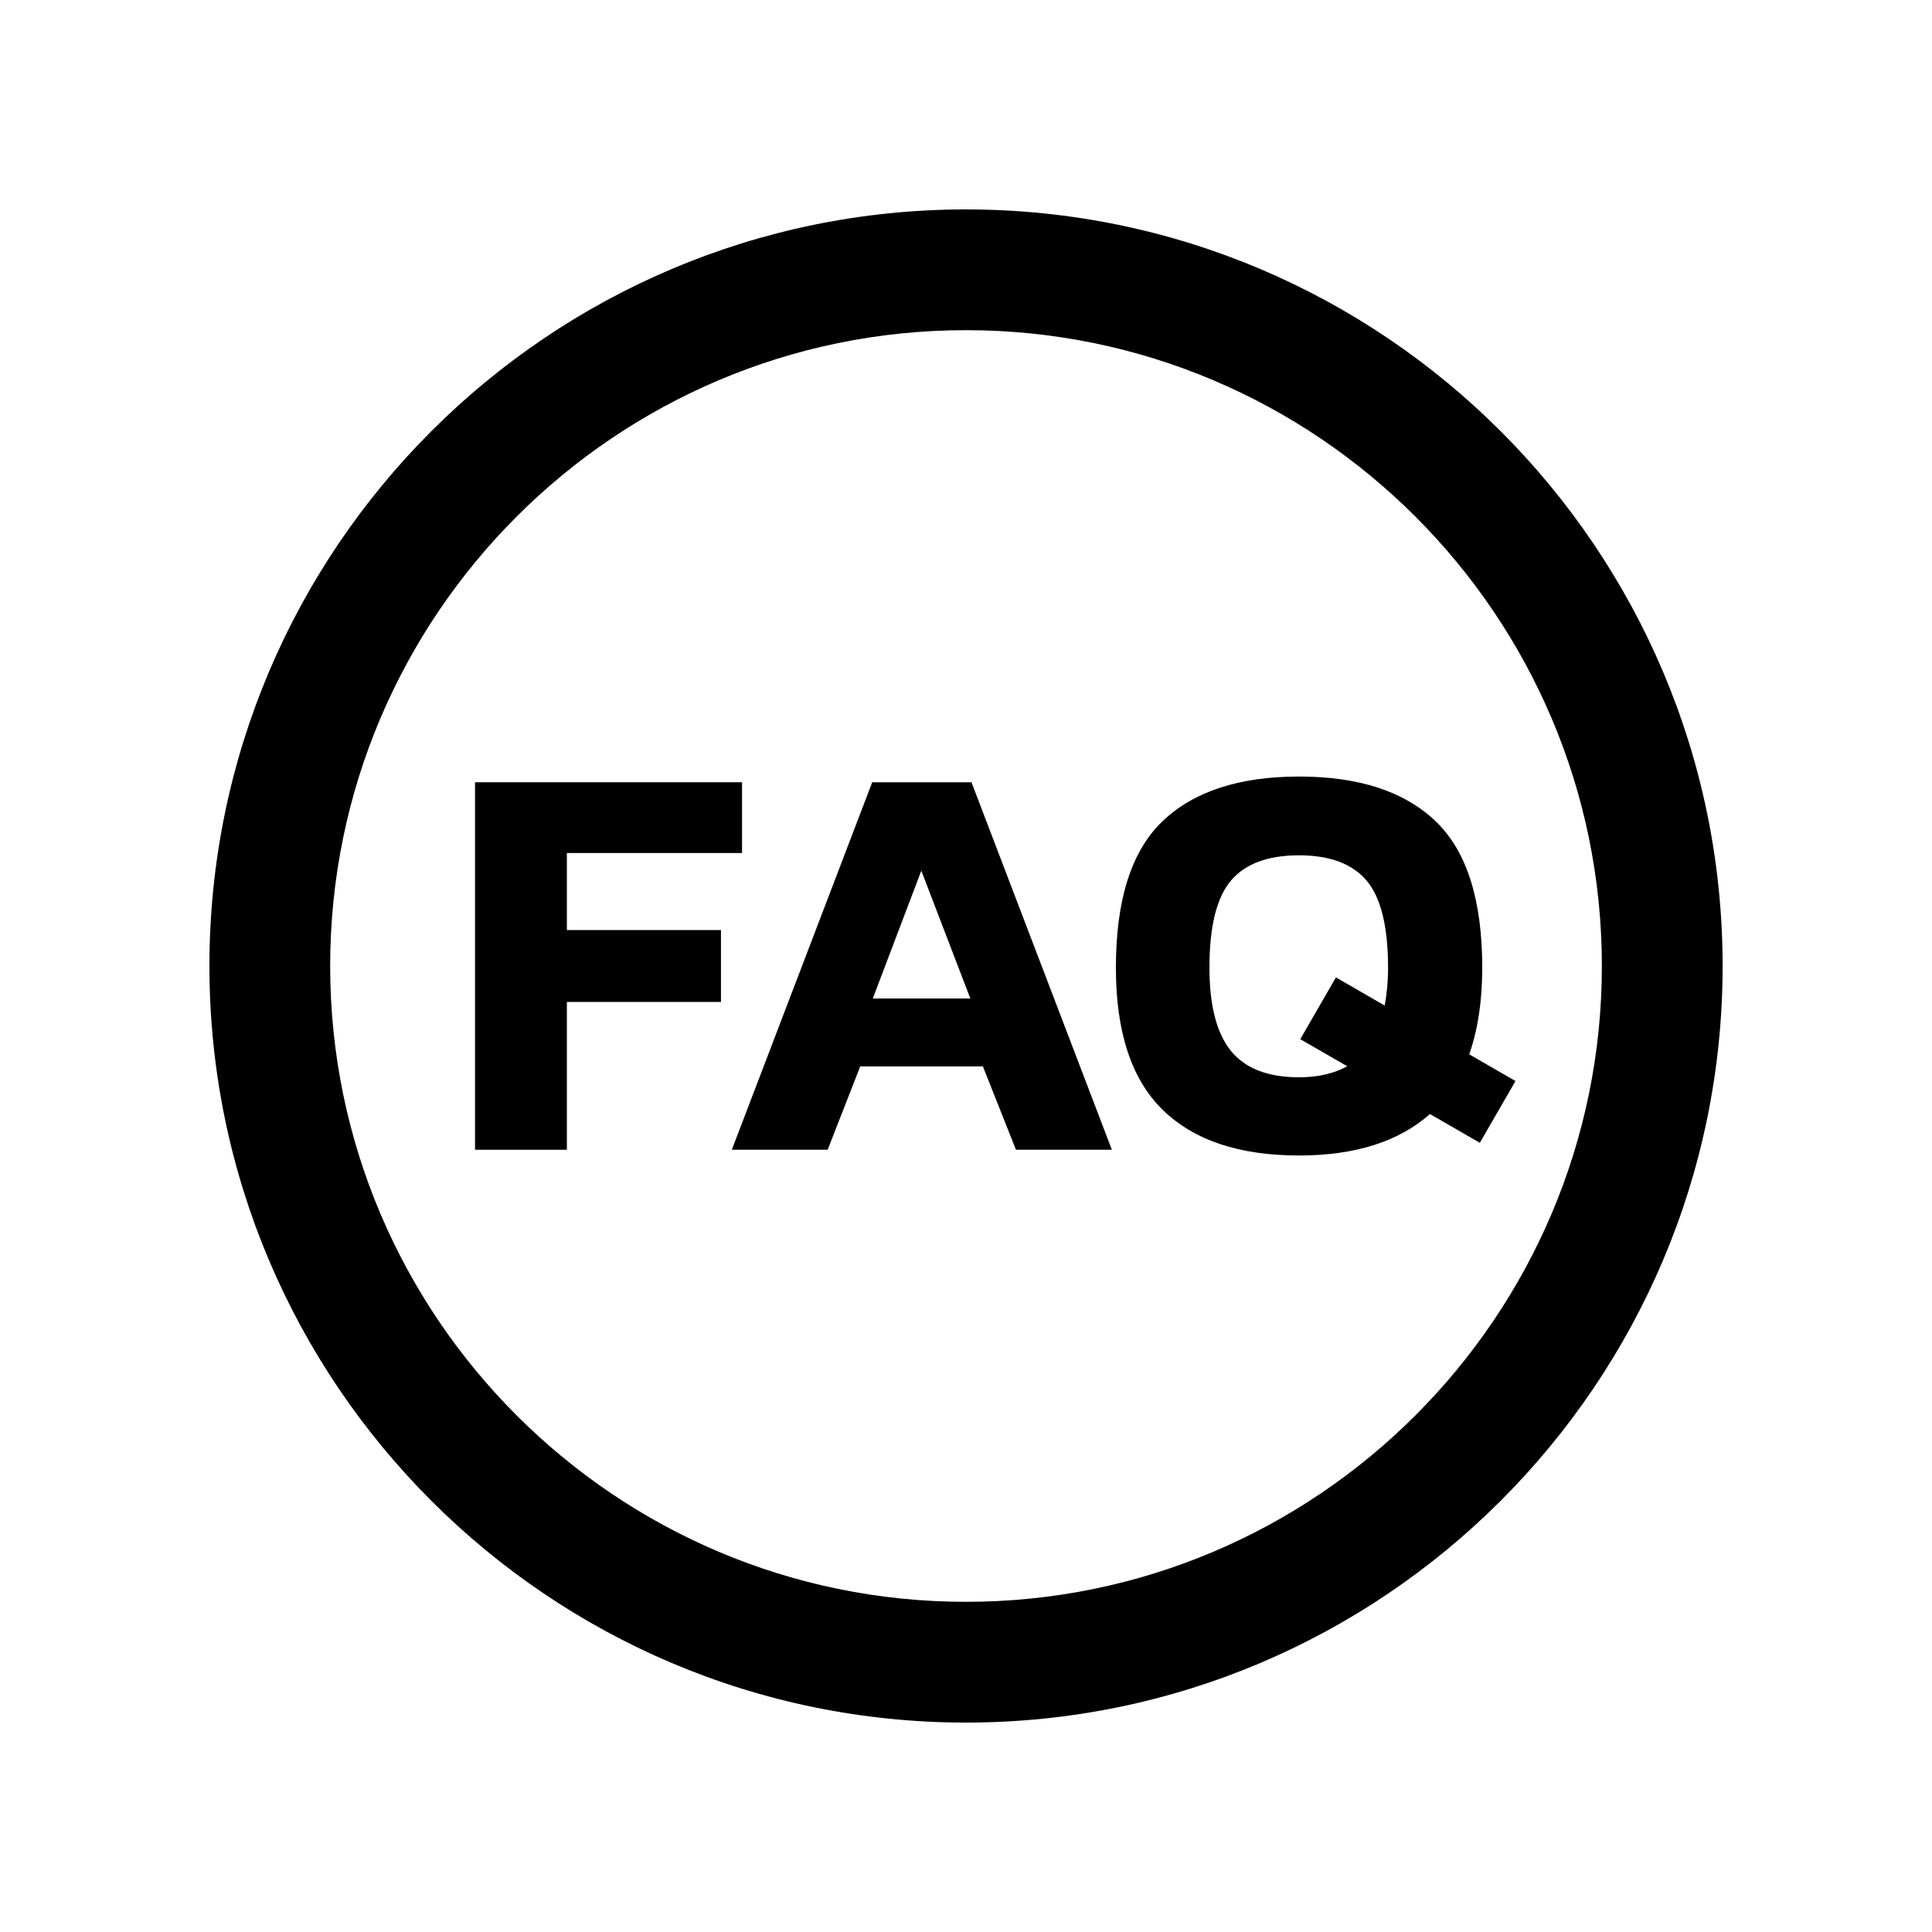 <?xml version="1.0" encoding="UTF-8"?>
<svg id="icon" xmlns="http://www.w3.org/2000/svg" version="1.1" viewBox="0 0 48 48">
  <!-- Generator: Adobe Illustrator 29.5.0, SVG Export Plug-In . SVG Version: 2.1.0 Build 137)  -->
  <path d="M24,5.203C13.635,5.203,5.203,13.635,5.203,24s8.433,18.797,18.797,18.797c10.365,0,18.798-8.433,18.798-18.797S34.365,5.203,24,5.203ZM24,39.797c-8.71,0-15.797-7.086-15.797-15.797s7.087-15.797,15.797-15.797c8.711,0,15.798,7.086,15.798,15.797s-7.087,15.797-15.798,15.797Z"/>
  <path d="M37.652,26.858l-1.149-.663c.211-.605.323-1.318.323-2.152,0-1.691-.388-2.906-1.163-3.644s-1.905-1.106-3.389-1.106-2.613.369-3.387,1.106c-.775.737-1.163,1.952-1.163,3.644,0,1.597.388,2.774,1.163,3.531.774.756,1.904,1.134,3.387,1.134,1.406,0,2.483-.351,3.253-1.03l1.239.715.886-1.535ZM32.274,26.765c-.774,0-1.34-.22-1.694-.659s-.532-1.127-.532-2.063c0-1.021.178-1.741.532-2.162.354-.42.92-.631,1.694-.631.766,0,1.326.211,1.681.631.354.421.531,1.142.531,2.162,0,.352-.033.658-.083.94l-1.212-.7-.886,1.535,1.167.673c-.32.176-.712.274-1.197.274Z"/>
  <polygon points="14.084 21.193 18.436 21.193 18.436 19.435 11.802 19.435 11.802 28.565 14.084 28.565 14.084 24.893 17.912 24.893 17.912 23.107 14.084 23.107 14.084 21.193"/>
  <path d="M21.67,19.435l-3.488,9.13h2.381l.809-2.07h3.048l.821,2.07h2.383l-3.488-9.13h-2.467ZM21.684,24.808l1.206-3.176,1.218,3.176h-2.424Z"/>
</svg>